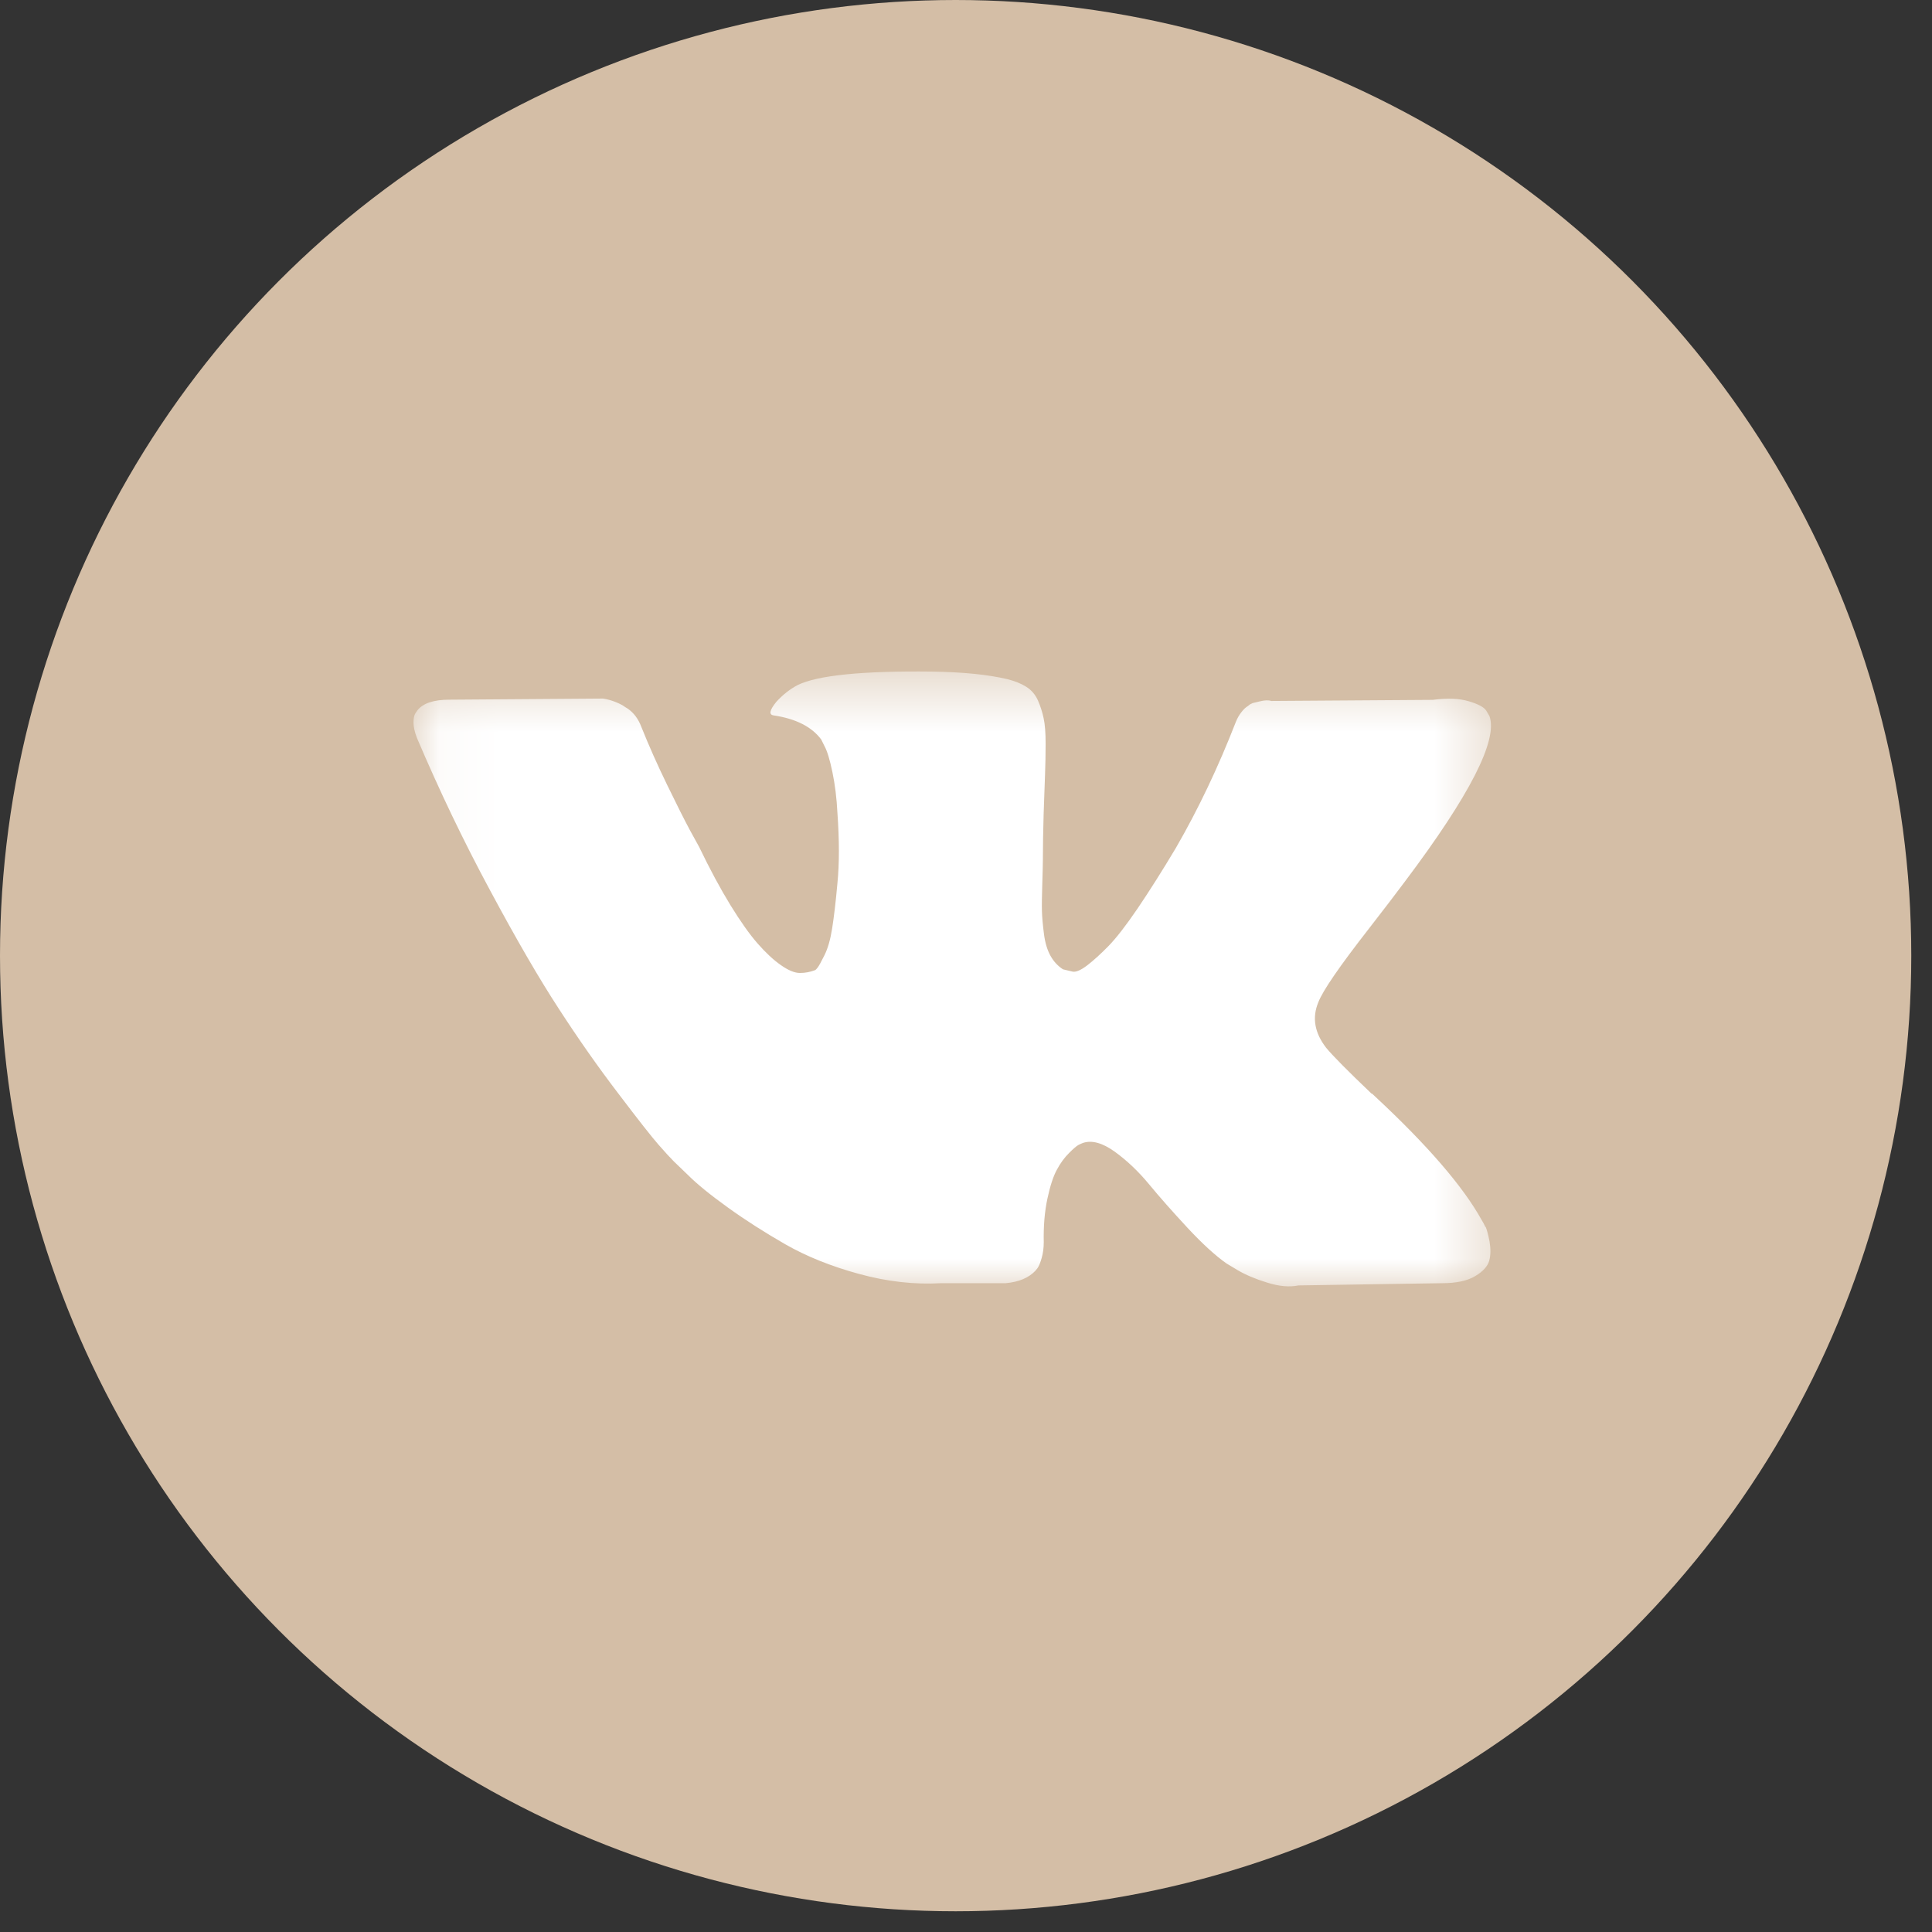 <?xml version="1.0" encoding="UTF-8"?> <svg xmlns="http://www.w3.org/2000/svg" width="33" height="33" viewBox="0 0 33 33" fill="none"><rect x="0" y="0" width="33" height="33" fill="#333333" stroke="none"/><circle cx="16.323" cy="16.323" r="16.323" fill="#D4BEA6"></circle><mask id="mask0_10_67" style="mask-type:luminance" maskUnits="userSpaceOnUse" x="7" y="11" width="19" height="12"><path d="M25.588 11.471H7.059V22.059H25.588V11.471Z" fill="white"></path></mask><g mask="url(#mask0_10_67)"><path d="M25.371 20.957C25.349 20.909 25.328 20.869 25.307 20.837C24.988 20.262 24.378 19.556 23.477 18.719L23.457 18.7L23.447 18.691L23.437 18.681H23.428C23.019 18.291 22.76 18.029 22.651 17.896C22.453 17.64 22.409 17.381 22.518 17.119C22.594 16.921 22.882 16.503 23.381 15.863C23.643 15.525 23.852 15.253 24.003 15.049C25.109 13.578 25.588 12.64 25.441 12.231L25.384 12.135C25.346 12.078 25.247 12.025 25.087 11.978C24.927 11.929 24.722 11.922 24.474 11.954L21.713 11.973C21.669 11.957 21.604 11.959 21.522 11.979C21.438 11.998 21.397 12.009 21.397 12.009L21.35 12.032L21.312 12.062C21.279 12.081 21.244 12.113 21.206 12.162C21.168 12.209 21.135 12.266 21.11 12.329C20.809 13.103 20.468 13.821 20.084 14.485C19.847 14.882 19.629 15.225 19.432 15.516C19.234 15.807 19.068 16.021 18.934 16.159C18.8 16.296 18.678 16.406 18.569 16.49C18.46 16.573 18.378 16.607 18.321 16.596C18.263 16.582 18.209 16.569 18.157 16.557C18.068 16.5 17.996 16.422 17.941 16.322C17.887 16.224 17.85 16.099 17.831 15.948C17.812 15.799 17.8 15.669 17.797 15.56C17.794 15.451 17.797 15.297 17.803 15.1C17.809 14.901 17.813 14.768 17.813 14.697C17.813 14.454 17.818 14.19 17.826 13.906C17.837 13.622 17.844 13.397 17.85 13.231C17.856 13.065 17.86 12.89 17.86 12.703C17.86 12.516 17.849 12.372 17.826 12.268C17.804 12.163 17.771 12.06 17.727 11.96C17.682 11.862 17.616 11.785 17.529 11.731C17.443 11.676 17.337 11.634 17.209 11.601C16.871 11.521 16.44 11.479 15.916 11.471C14.728 11.457 13.965 11.535 13.625 11.701C13.491 11.772 13.369 11.868 13.26 11.988C13.146 12.129 13.129 12.206 13.212 12.219C13.596 12.276 13.866 12.415 14.027 12.631L14.084 12.746C14.129 12.828 14.174 12.975 14.218 13.187C14.262 13.397 14.291 13.631 14.304 13.887C14.337 14.353 14.337 14.753 14.304 15.085C14.274 15.418 14.243 15.676 14.213 15.862C14.184 16.047 14.141 16.197 14.084 16.313C14.027 16.428 13.988 16.498 13.969 16.523C13.95 16.549 13.934 16.565 13.922 16.571C13.838 16.603 13.753 16.619 13.663 16.619C13.573 16.619 13.466 16.575 13.338 16.485C13.21 16.396 13.078 16.272 12.941 16.116C12.804 15.96 12.649 15.741 12.476 15.46C12.304 15.179 12.125 14.847 11.94 14.463L11.787 14.185C11.691 14.006 11.56 13.746 11.394 13.404C11.228 13.063 11.081 12.732 10.953 12.412C10.902 12.278 10.825 12.175 10.722 12.104L10.675 12.075C10.643 12.05 10.591 12.022 10.522 11.994C10.451 11.965 10.378 11.944 10.302 11.932L7.675 11.951C7.407 11.951 7.225 12.012 7.129 12.134L7.091 12.191C7.072 12.223 7.063 12.275 7.063 12.344C7.063 12.413 7.082 12.501 7.121 12.603C7.504 13.503 7.921 14.373 8.372 15.21C8.822 16.049 9.213 16.722 9.546 17.232C9.878 17.744 10.216 18.226 10.562 18.679C10.907 19.134 11.135 19.424 11.247 19.551C11.359 19.679 11.447 19.775 11.51 19.838L11.75 20.069C11.903 20.222 12.128 20.406 12.427 20.621C12.723 20.835 13.053 21.046 13.413 21.253C13.775 21.46 14.194 21.629 14.674 21.76C15.153 21.891 15.619 21.944 16.073 21.918H17.177C17.4 21.898 17.569 21.828 17.684 21.707L17.722 21.66C17.748 21.622 17.772 21.562 17.794 21.482C17.816 21.403 17.828 21.315 17.828 21.219C17.822 20.944 17.843 20.697 17.89 20.476C17.937 20.256 17.991 20.091 18.053 19.978C18.113 19.866 18.182 19.772 18.259 19.696C18.335 19.619 18.39 19.572 18.422 19.556C18.454 19.54 18.479 19.529 18.498 19.522C18.651 19.471 18.832 19.522 19.04 19.671C19.247 19.821 19.443 20.006 19.625 20.226C19.807 20.447 20.026 20.694 20.281 20.969C20.537 21.244 20.76 21.448 20.951 21.582L21.143 21.697C21.271 21.773 21.437 21.844 21.641 21.907C21.846 21.972 22.023 21.988 22.178 21.956L24.632 21.918C24.875 21.918 25.063 21.878 25.197 21.797C25.331 21.718 25.41 21.629 25.437 21.534C25.463 21.438 25.463 21.329 25.443 21.207C25.419 21.087 25.397 21.001 25.375 20.953L25.371 20.957Z" fill="white"></path></g></svg> 